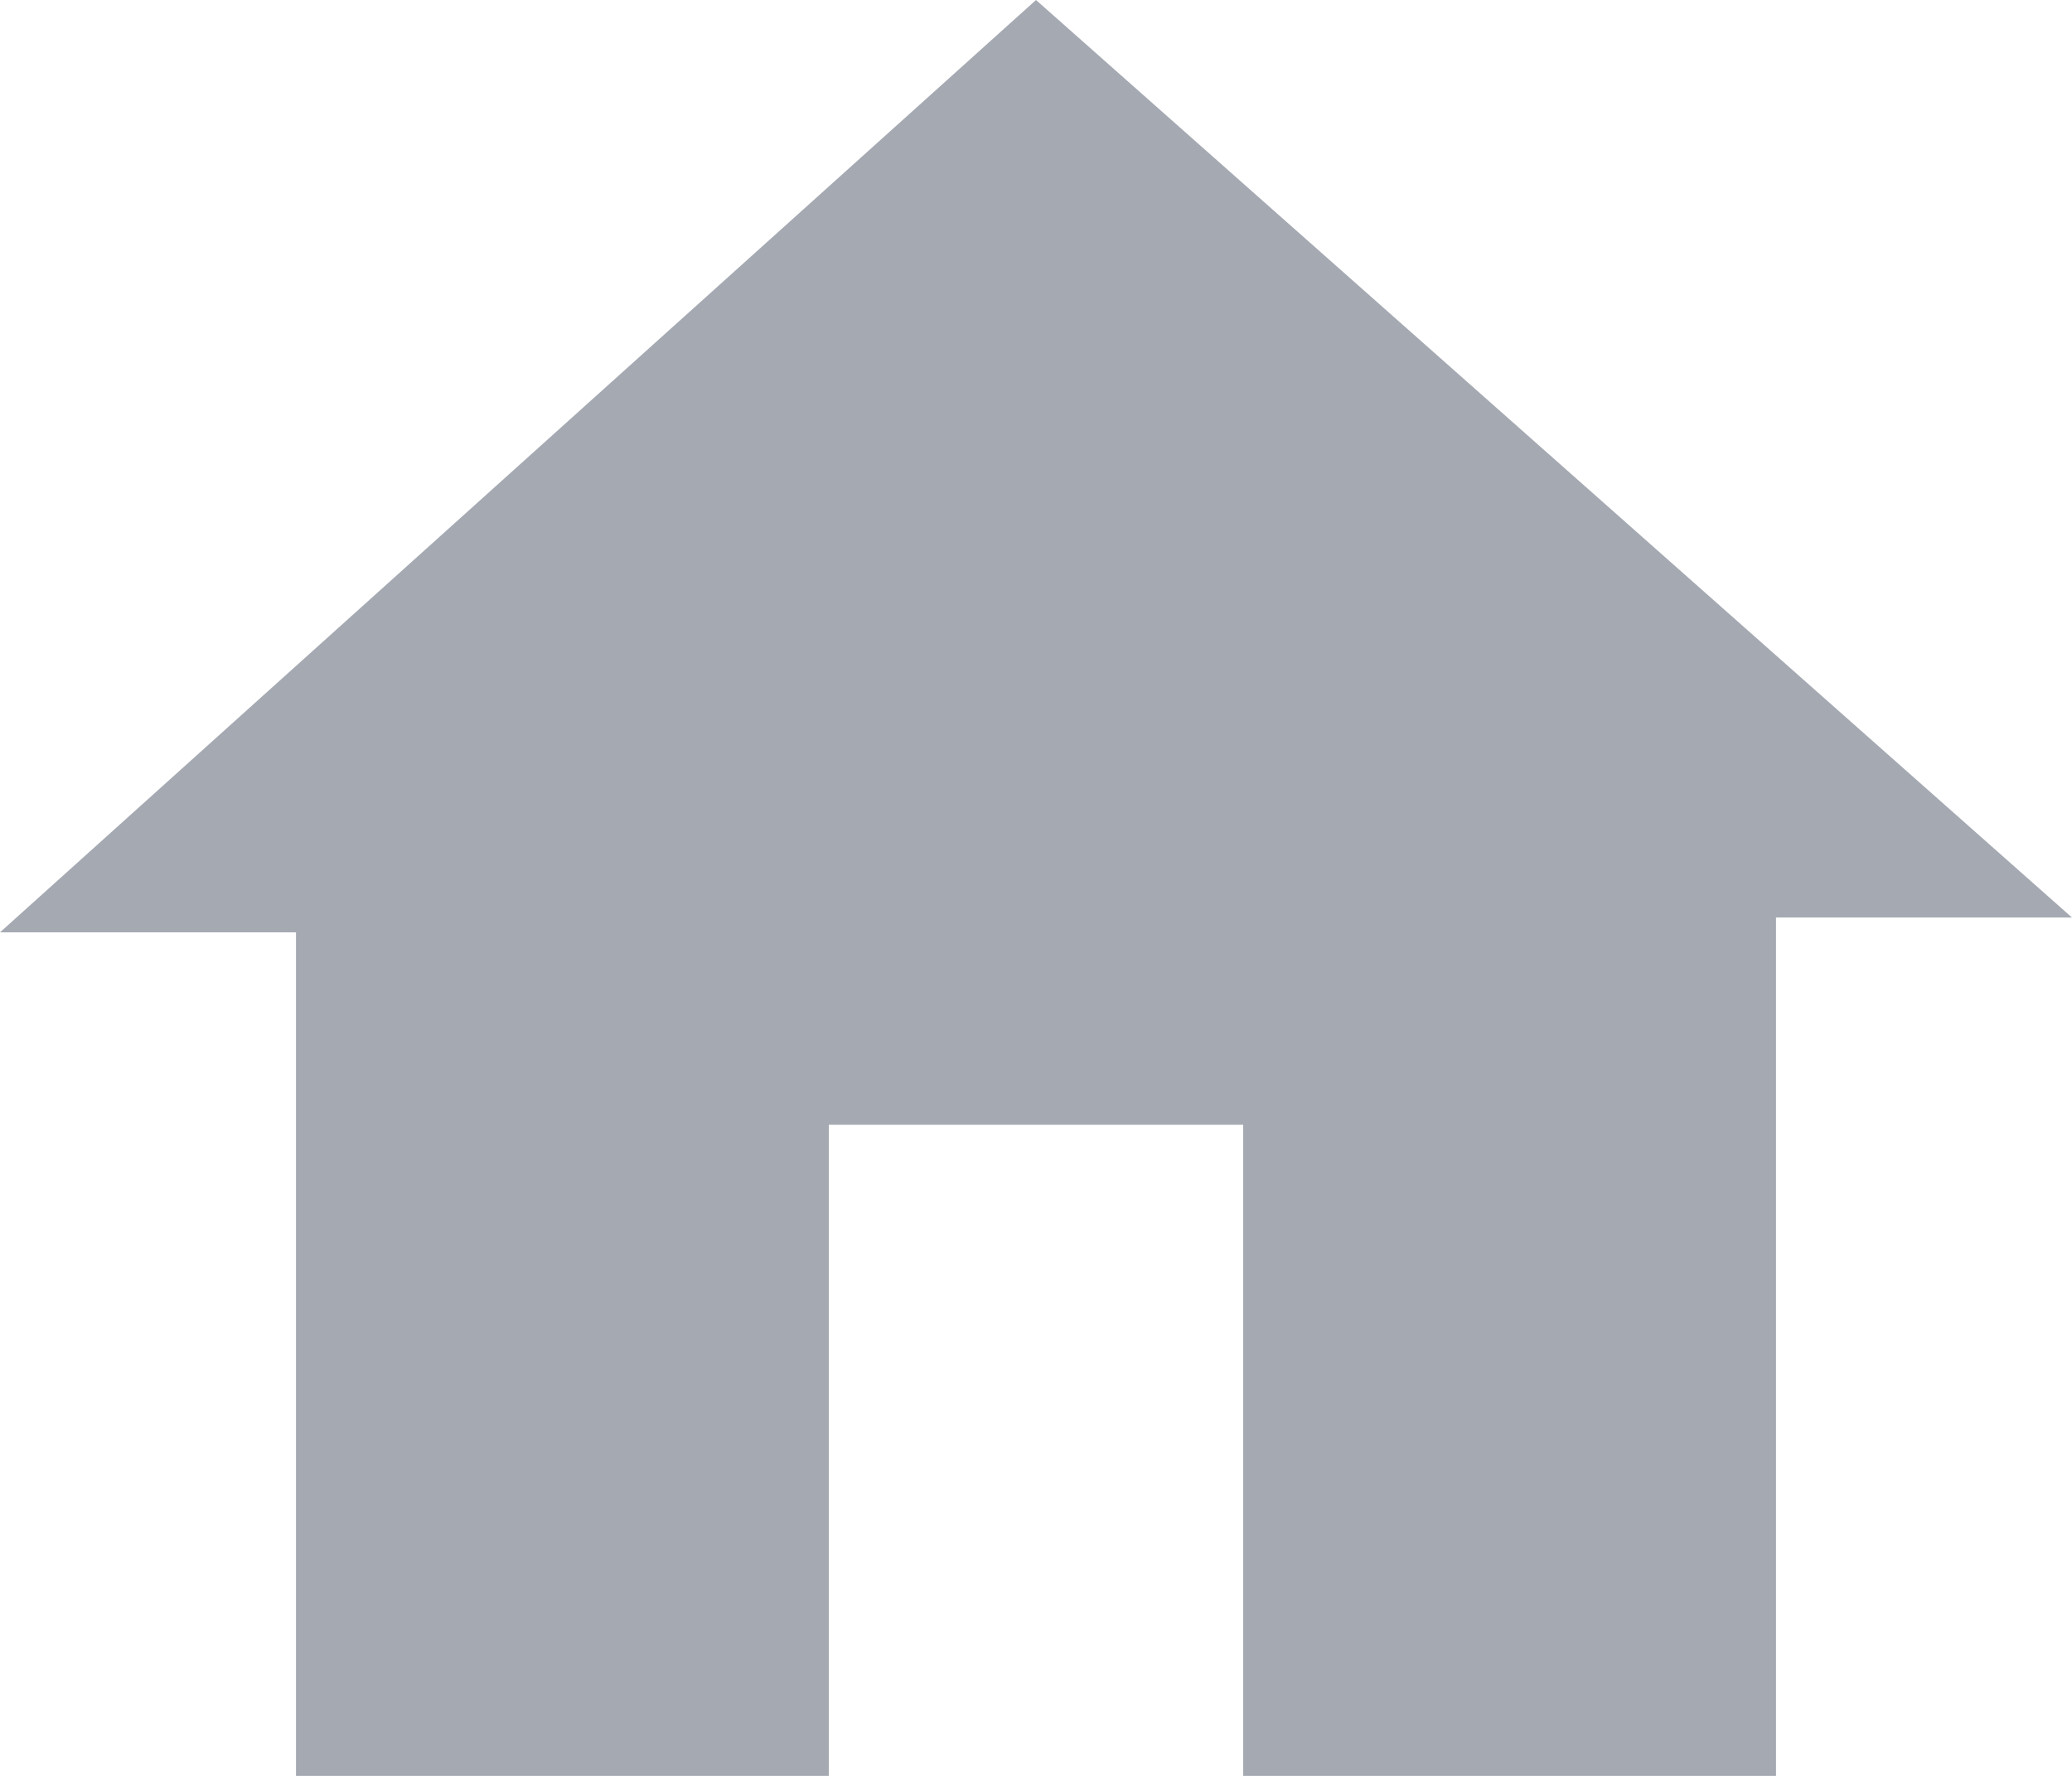 <svg width="14" height="12" viewBox="0 0 14 12" xmlns="http://www.w3.org/2000/svg">
  <title>
    39176BE9-E4B2-4268-8514-724B403FAE53
  </title>
  <path d="M5.6 12V7.6h2.8V12H12V6.2h2L7 0 0 6.3h2V12" fill="#A5A9B2" fill-rule="evenodd"/>
</svg>
